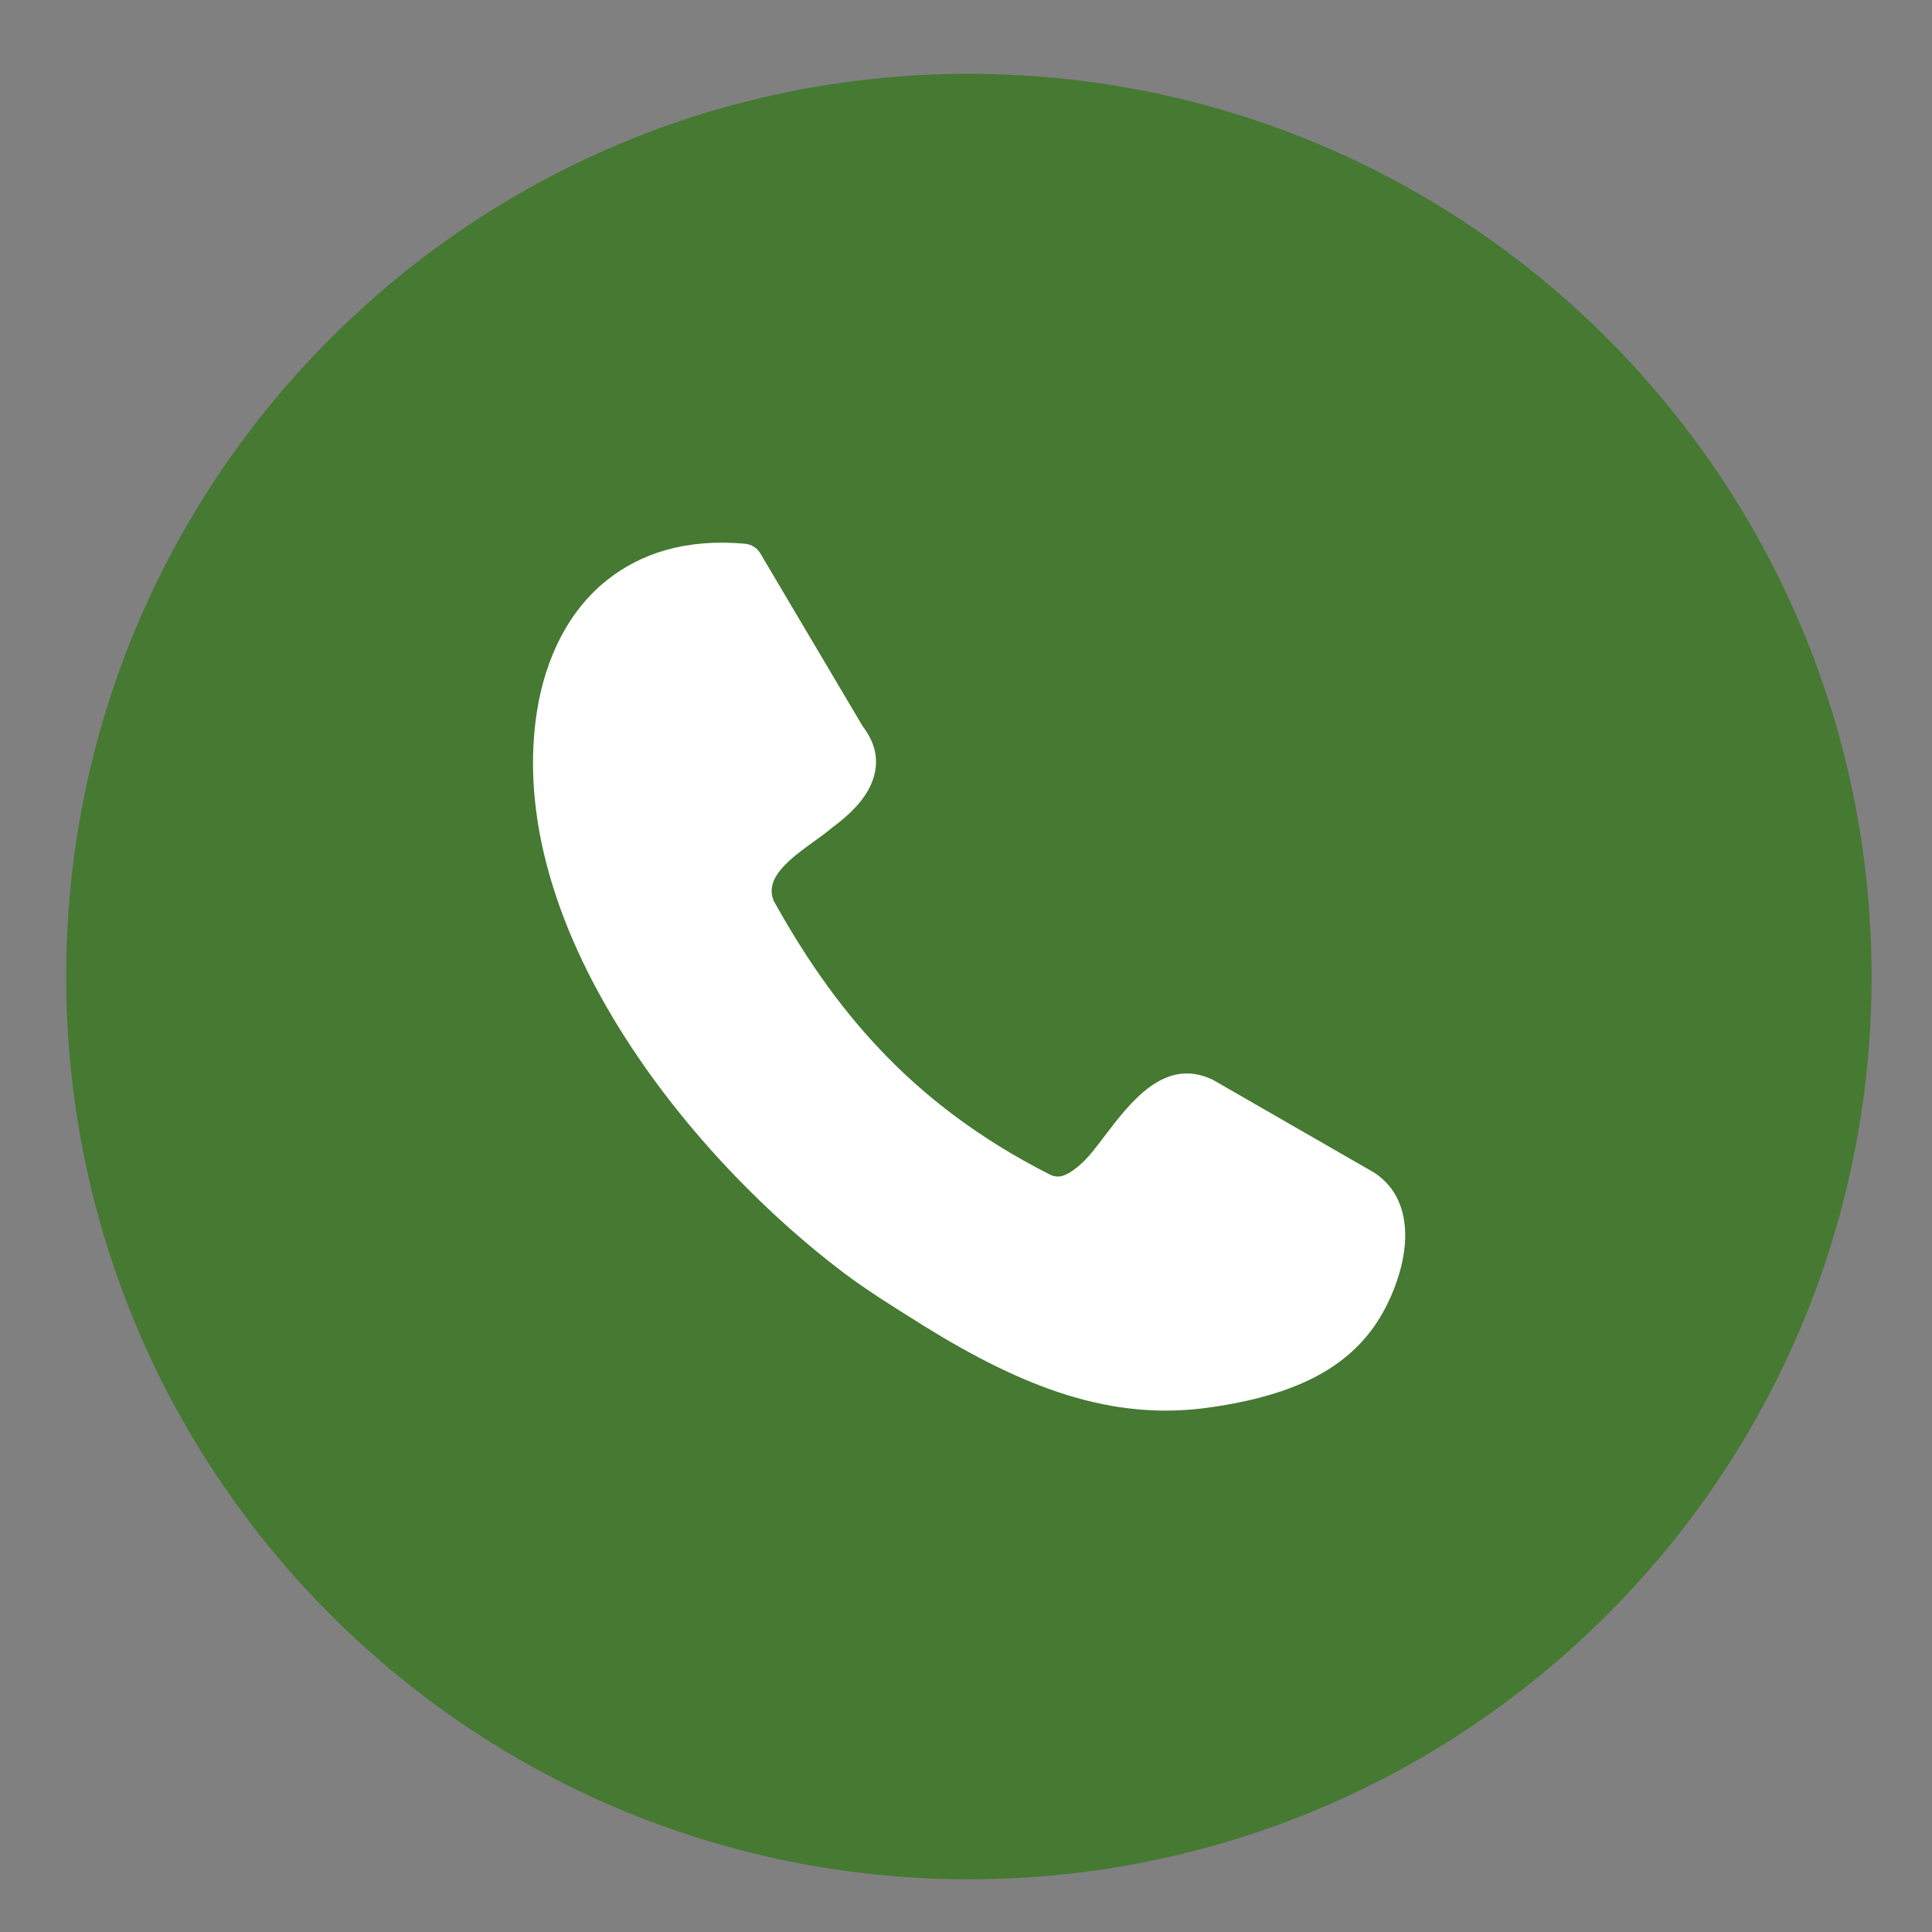 <?xml version="1.0" encoding="UTF-8"?>
<!DOCTYPE svg PUBLIC "-//W3C//DTD SVG 1.1//EN" "http://www.w3.org/Graphics/SVG/1.1/DTD/svg11.dtd">
<!-- Creator: CorelDRAW -->
<svg xmlns="http://www.w3.org/2000/svg" xml:space="preserve" width="14.393mm" height="14.393mm" version="1.1" style="shape-rendering:geometricPrecision; text-rendering:geometricPrecision; image-rendering:optimizeQuality; fill-rule:evenodd; clip-rule:evenodd"
viewBox="0 0 1439.32 1439.32"
 xmlns:xlink="http://www.w3.org/1999/xlink"
 xmlns:xodm="http://www.corel.com/coreldraw/odm/2003">
 <rect x="0" y="0" width="1439.32" height="1439.32" fill="#808080" stroke="none"/>
 <defs>
  <style type="text/css">
   <![CDATA[
    .str0 {stroke:#2B2A29;stroke-width:20;stroke-miterlimit:22.926}
    .fil1 {fill:#467932}
    .fil0 {fill:white}
   ]]>
  </style>
 </defs>
 <g id="Слой_x0020_1">
  <rect class="fil0 str0" x="326.89" y="308.04" width="805.67" height="840.69"/>
  <g id="_2620817958784">
   <path class="fil1" d="M721.8 55.02c185.75,0 353.87,75.3 475.48,197.02 121.72,121.72 197.02,289.84 197.02,475.48 0,185.64 -75.3,353.87 -197.02,475.48 -121.72,121.72 -289.84,197.02 -475.48,197.02 -185.75,0 -353.87,-75.3 -475.48,-197.02 -121.72,-121.61 -197.02,-289.73 -197.02,-475.48 0,-185.75 75.3,-353.87 197.02,-475.48 121.61,-121.72 289.73,-197.02 475.48,-197.02l0 0zm-146.01 615.03c21.89,39.41 47.06,77.28 79.79,111.76 32.73,34.7 73.55,66.33 126.42,93.15 3.83,1.97 7.66,1.97 10.95,0.54 5.03,-1.97 10.07,-6.02 15.21,-11.05 3.83,-3.83 8.76,-10.18 13.9,-16.97 20.25,-26.71 45.43,-59.87 80.89,-43.34 0.77,0.32 1.43,0.76 2.19,1.2l118.32 68.08c0.33,0.22 0.77,0.55 1.2,0.77 15.66,10.72 22.12,27.25 22.22,45.97 0,19.15 -7,40.61 -17.29,58.78 -13.68,23.97 -33.71,39.73 -56.91,50.35 -22,10.07 -46.63,15.65 -70.17,19.05 -36.99,5.47 -71.69,1.96 -107.26,-8.98 -34.7,-10.73 -69.73,-28.46 -107.82,-52.1l-2.73 -1.75c-17.51,-10.95 -36.45,-22.66 -55.06,-36.45 -67.97,-51.23 -137.26,-125.33 -182.24,-206.87 -37.88,-68.52 -58.45,-142.41 -47.29,-212.79 6.24,-38.64 22.88,-73.77 51.66,-96.87 25.18,-20.25 59.11,-31.41 103,-27.47 5.04,0.33 9.52,3.28 11.93,7.66l75.96 128.28c11.06,14.45 12.48,28.68 6.46,42.91 -5.03,11.71 -15.21,22.44 -29.11,32.62 -4.05,3.5 -8.98,7 -14.12,10.73 -16.97,12.26 -36.34,26.49 -29.66,43.34l-0.44 -0.55 0 0 0 0 0 0z"/>
  </g>
 </g>
</svg>
